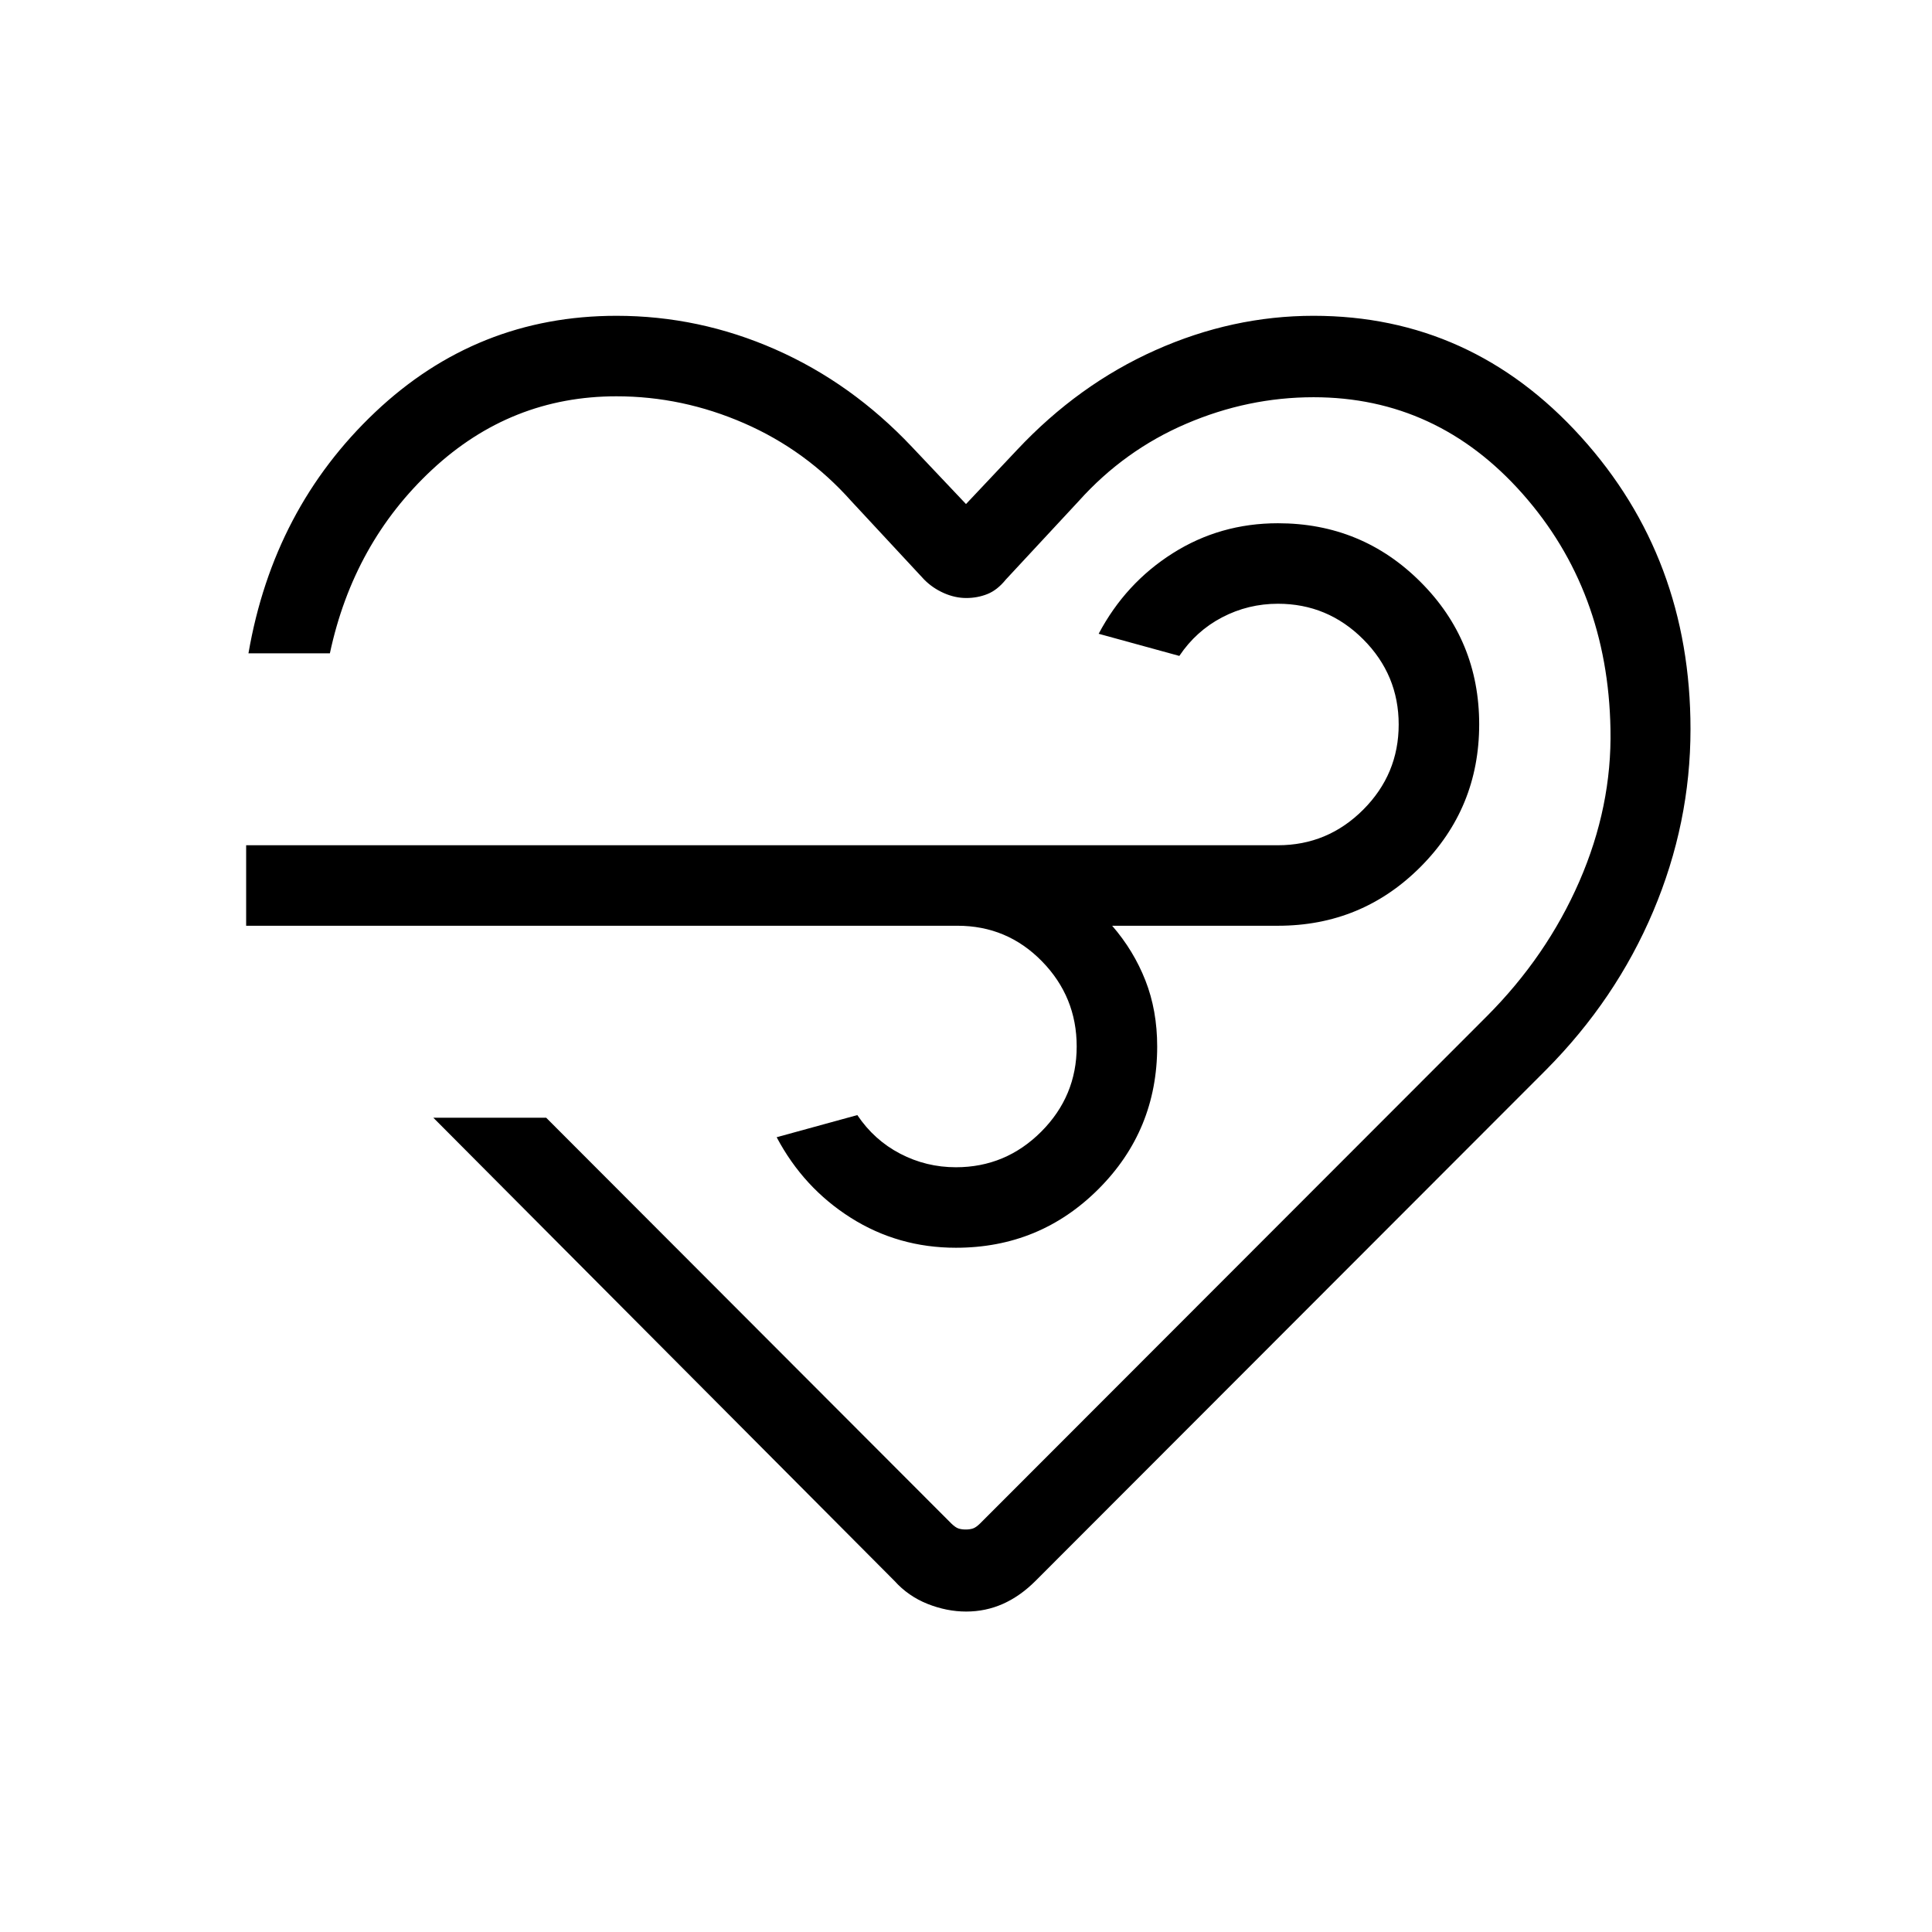 <svg fill="#000000" width="24px" viewBox="0 -960 960 960" height="24px" xmlns="http://www.w3.org/2000/svg"><path d="M480.11-159.23q-9.65 0-19.23-3.81-9.57-3.81-16.42-11.42L215.31-404.62h56.07L472.69-203q2.05 2 3.58 2.5 1.53.5 3.58.5 2.04 0 3.57-.5 1.54-.5 3.58-2.5l251.62-251.85q29.92-29.92 46.15-67.19 16.23-37.27 15.46-75.65-1.23-69-43.69-116.96-42.46-47.97-103.85-47.97-32.54 0-63.28 13.18Q558.66-736.26 536-711l-36.23 39q-4.23 5.23-9.15 7.19-4.93 1.96-10.5 1.96t-11.14-2.46q-5.57-2.47-9.75-6.69L423-711q-22.54-25.31-53.23-38.69-30.69-13.39-63.46-13.39-52.46 0-91.58 36.43-39.11 36.42-50.81 91.27h-40.46q12.39-71.93 62.96-119.81 50.58-47.89 119.89-47.89 41.07 0 78.96 16.7 37.88 16.69 67.81 48.38L480-709.54l25.38-26.92q30.47-32.46 68.74-49.54 38.26-17.08 78.57-17.08 78.46 0 132.89 60.16Q840-682.77 840-597.69q0 46.69-18.54 90.54-18.54 43.84-53.31 78.84L514.54-174.46q-7.62 7.61-16.2 11.42-8.58 3.81-18.23 3.81ZM475.77-500H122.31v-40H635q24.69 0 42.35-17.65Q695-575.31 695-600t-17.65-42.35Q659.69-660 635-660q-14.77 0-27.69 6.73-12.93 6.73-21.31 19.19l-40.08-11q13.31-25.15 36.85-40.04Q606.31-700 635-700q41.67 0 70.83 29.14Q735-641.72 735-600.09q0 41.63-29.17 70.86Q676.67-500 635-500h-82.38q10.69 12.31 16.53 27.19Q575-457.92 575-440q0 41.67-29.17 70.83Q516.67-340 475-340q-28.69 0-52.23-14.88-23.54-14.89-36.85-40.04l40.08-11q8.38 12.46 21.31 19.19Q460.23-380 475-380q24.69 0 42.35-17.65Q535-415.31 535-440t-17.27-42.35Q500.46-500 475.77-500Zm6.69 18.46Z"></path></svg>